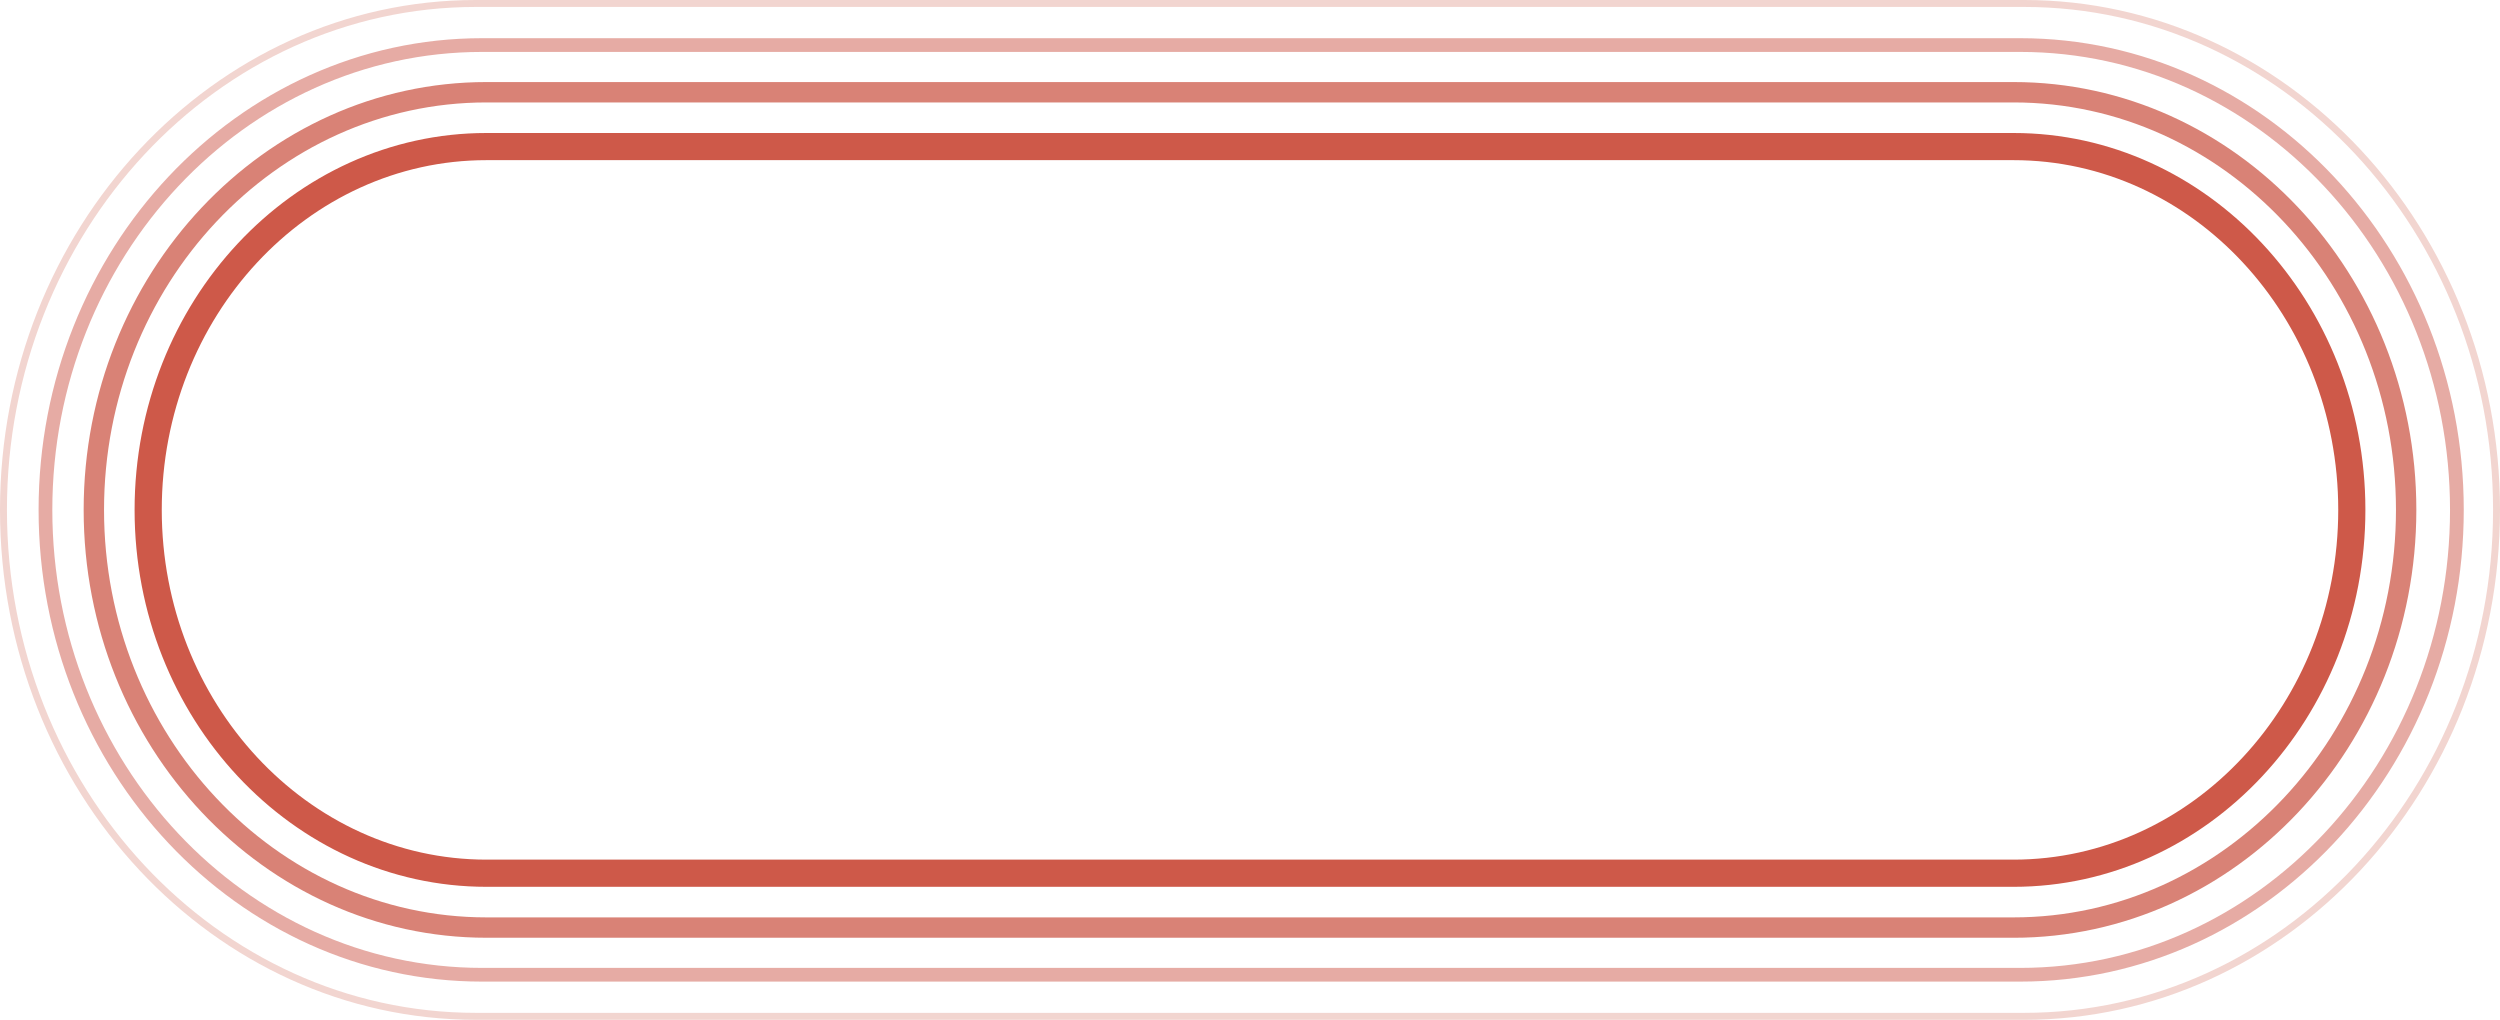 <?xml version="1.0" encoding="UTF-8"?> <svg xmlns="http://www.w3.org/2000/svg" id="Layer_1" data-name="Layer 1" viewBox="0 0 1854.89 756.66"><defs><style> .cls-1 { fill: #e6aba4; } .cls-2 { fill: #ce5949; } .cls-3 { fill: #d98276; } .cls-4 { fill: #f2d5d0; } </style></defs><path class="cls-4" d="M1501.78,756.65H353.11C158.4,756.65,0,586.93,0,378.32S158.4,0,353.11,0h1148.67c194.71,0,353.11,169.72,353.11,378.33s-158.41,378.33-353.11,378.33h0ZM353.11,5.15C161.25,5.15,5.15,172.56,5.15,378.32s156.09,373.17,347.96,373.17h1148.67c191.86,0,347.96-167.4,347.96-373.17S1693.65,5.15,1501.78,5.15H353.11Z"></path><path class="cls-1" d="M1498.98,728.31H357.65c-181.42,0-329.02-157-329.02-349.98S176.23,28.34,357.65,28.34h1141.33c181.42,0,329.02,157,329.02,349.99s-147.6,349.98-329.02,349.98h0ZM357.65,38.53c-175.8,0-318.83,152.43-318.83,339.8s143.03,339.8,318.83,339.8h1141.33c175.8,0,318.83-152.43,318.83-339.8S1674.78,38.53,1498.98,38.53H357.65Z"></path><path class="cls-3" d="M1493.94,695.77H360.95c-164.8,0-298.88-142.41-298.88-317.45S196.14,60.88,360.95,60.88h1132.99c164.8,0,298.88,142.41,298.88,317.45s-134.08,317.45-298.88,317.45h0ZM360.95,76c-156.47,0-283.76,135.62-283.76,302.33s127.3,302.33,283.76,302.33h1132.99c156.47,0,283.76-135.62,283.76-302.33s-127.3-302.33-283.76-302.33H360.95Z"></path><path class="cls-2" d="M1493.94,657.98H360.95c-143.96,0-261.09-125.45-261.09-279.65S216.98,98.68,360.95,98.68h1132.99c143.96,0,261.08,125.45,261.08,279.65s-117.12,279.65-261.08,279.65h0ZM360.95,118.83c-132.85,0-240.93,116.41-240.93,259.49s108.08,259.49,240.93,259.49h1132.99c132.85,0,240.93-116.41,240.93-259.49s-108.08-259.49-240.93-259.49H360.95Z"></path></svg> 
